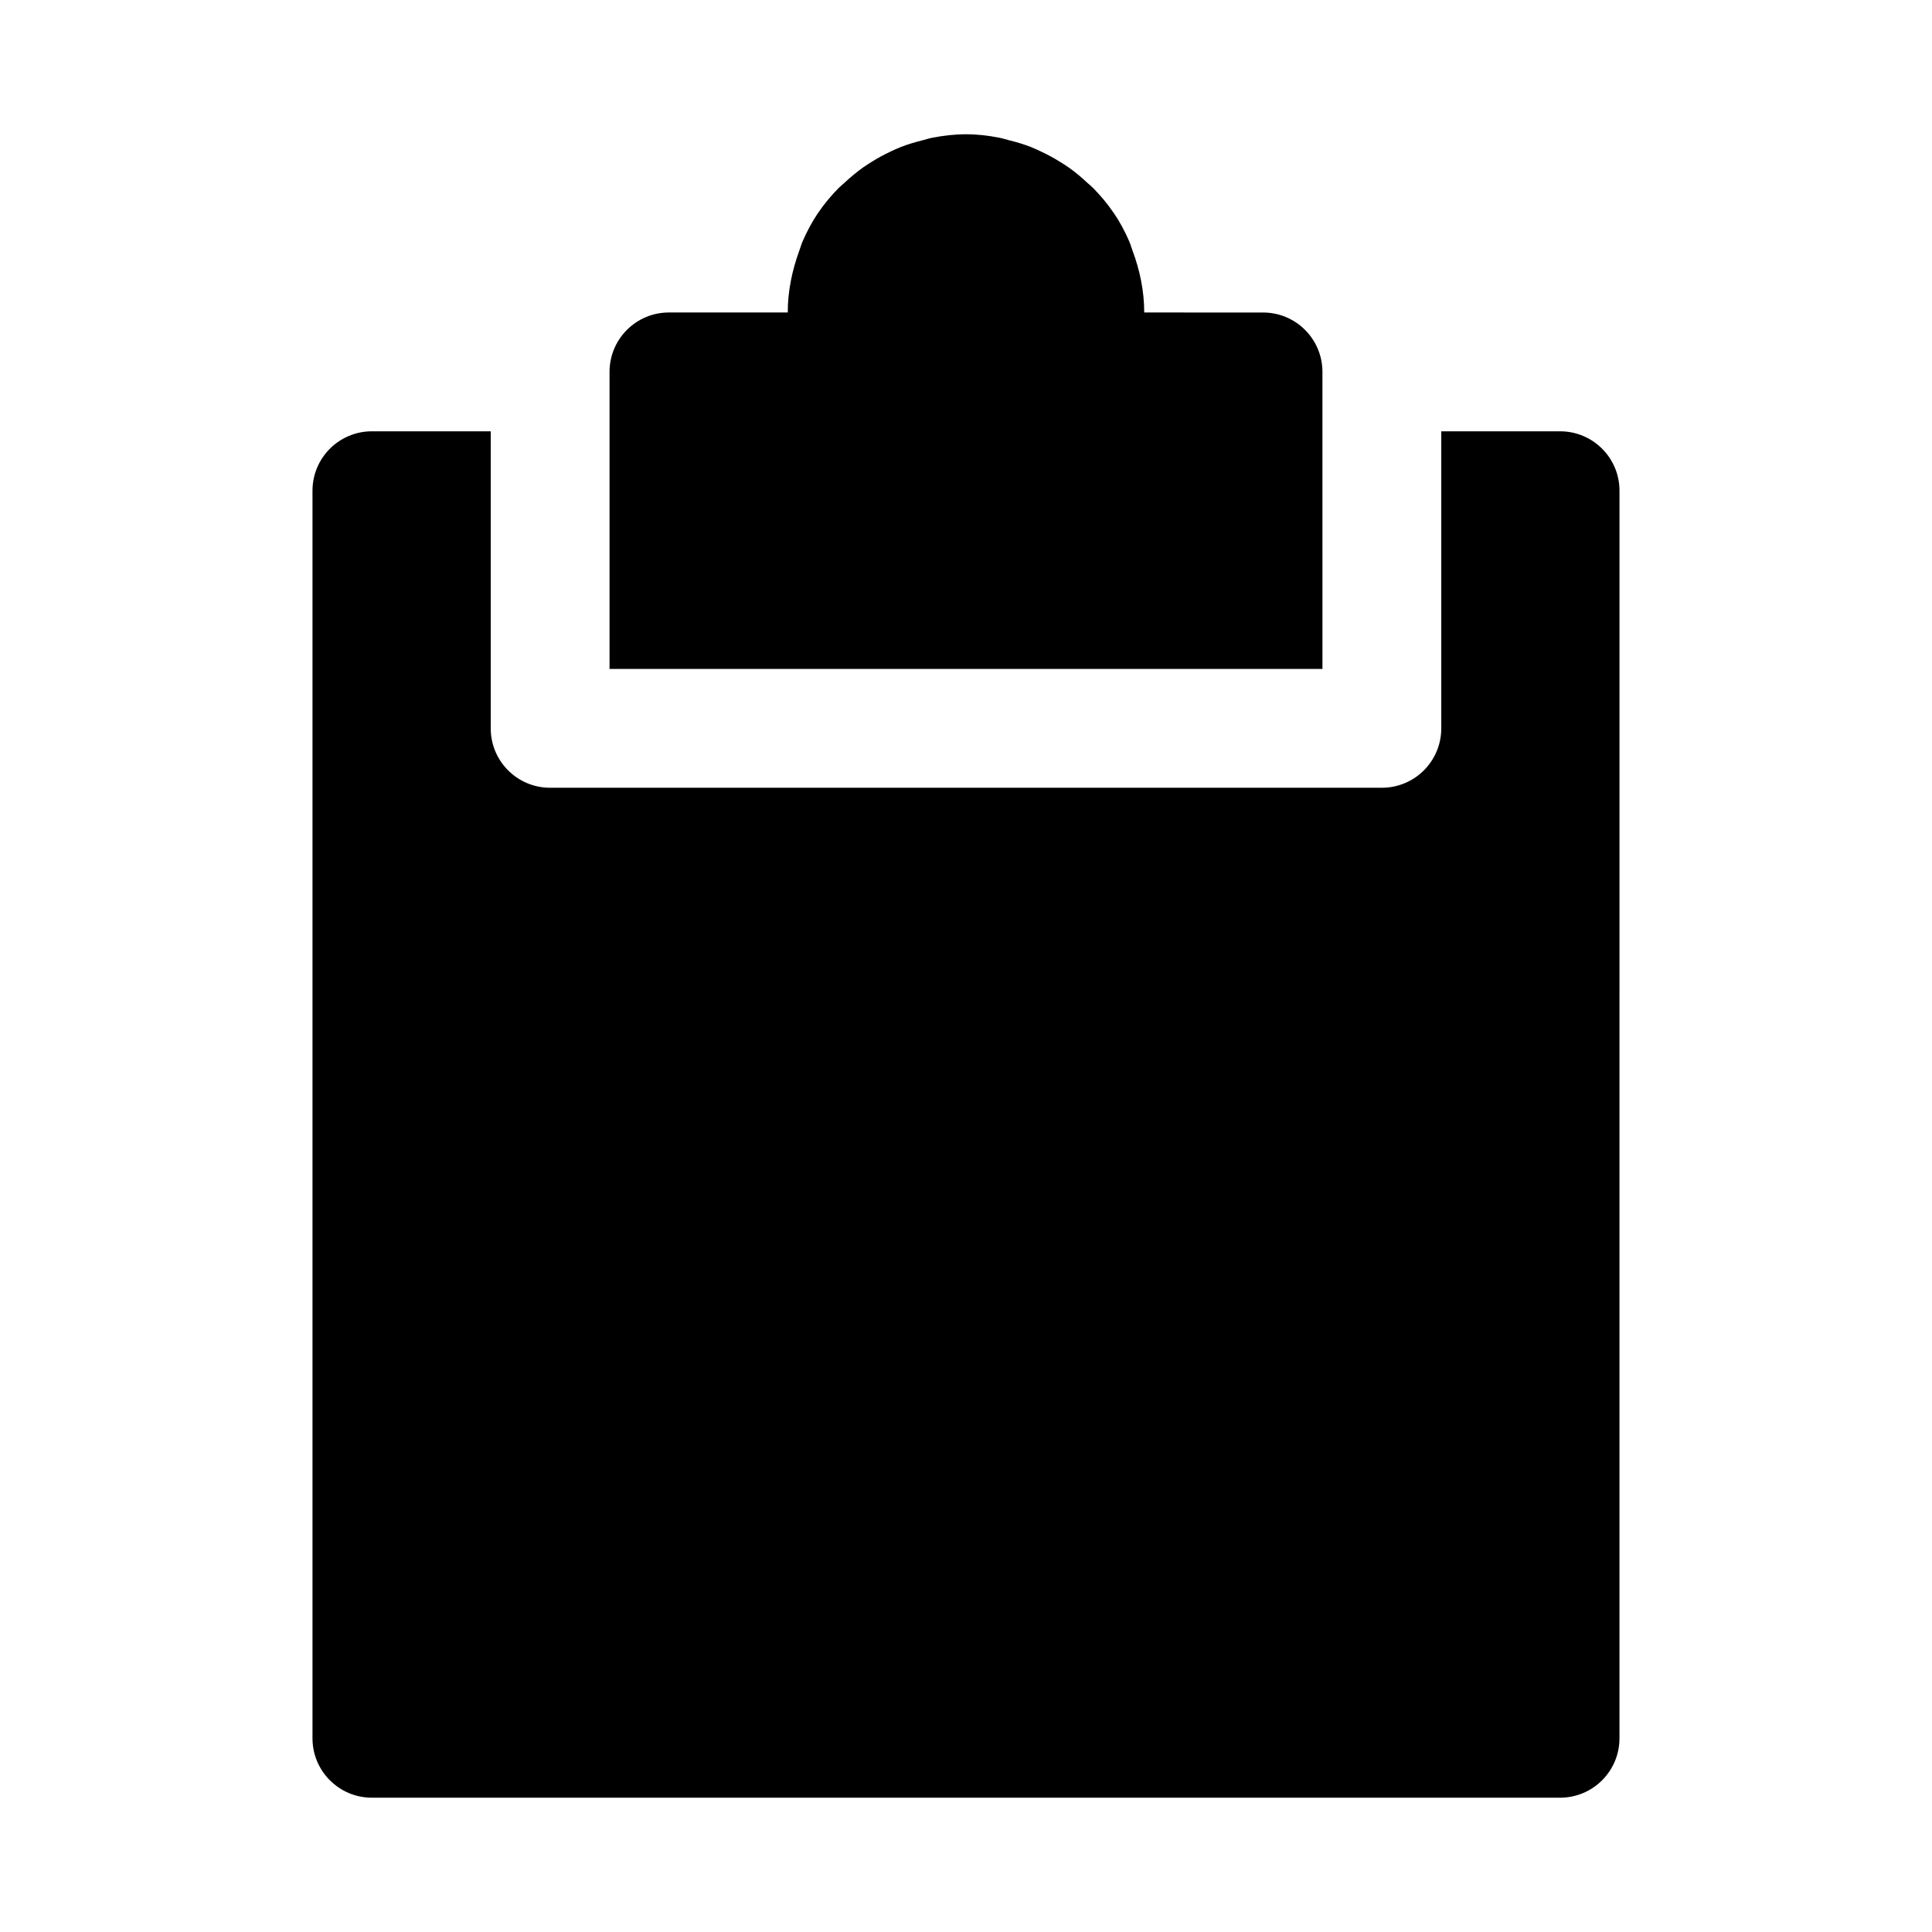 <?xml version="1.0" encoding="UTF-8"?>
<!-- Uploaded to: SVG Repo, www.svgrepo.com, Generator: SVG Repo Mixer Tools -->
<svg fill="#000000" width="800px" height="800px" version="1.1" viewBox="144 144 512 512" xmlns="http://www.w3.org/2000/svg">
 <g>
  <path d="m494.46 258.3v-15.742c0-8.691-7.039-15.742-15.742-15.742h-17.742l-13.746-0.004c0-5.762-1.18-11.227-3.07-16.328-0.316-0.805-0.52-1.652-0.867-2.441-1.148-2.676-2.519-5.242-4.141-7.621h-0.016c-1.59-2.363-3.434-4.535-5.414-6.566-0.488-0.488-1.023-0.93-1.543-1.387-1.559-1.465-3.18-2.832-4.93-4.062-0.738-0.535-1.527-1.008-2.297-1.496-1.637-1.023-3.32-1.938-5.07-2.754-0.914-0.426-1.812-0.852-2.754-1.227-1.828-0.707-3.715-1.273-5.652-1.746-0.898-0.234-1.762-0.52-2.691-0.691-2.836-0.562-5.781-0.91-8.785-0.91-3.008 0-5.953 0.348-8.816 0.898-0.914 0.172-1.793 0.457-2.691 0.691-1.938 0.488-3.824 1.039-5.652 1.746-0.945 0.363-1.844 0.789-2.754 1.211-1.746 0.82-3.449 1.73-5.07 2.754-0.77 0.488-1.559 0.977-2.297 1.496-1.73 1.242-3.371 2.613-4.93 4.062-0.504 0.473-1.039 0.898-1.543 1.387-1.984 2.031-3.824 4.203-5.414 6.566h-0.016c-1.621 2.394-2.977 4.961-4.141 7.621-0.332 0.77-0.551 1.621-0.852 2.41-1.879 5.164-3.059 10.625-3.059 16.387h-31.488c-8.707 0-15.742 7.055-15.742 15.742v78.719h188.93z"/>
  <path d="m557.44 258.3h-31.488v78.719c0 8.691-7.039 15.742-15.742 15.742l-220.42 0.004c-8.707 0-15.742-7.055-15.742-15.742v-78.723h-31.488c-8.707 0-15.746 7.055-15.746 15.746v330.62c0 8.691 7.039 15.742 15.742 15.742h314.88c8.707 0 15.742-7.055 15.742-15.742l0.004-330.62c0-8.691-7.039-15.746-15.746-15.746z"/>
 </g>
</svg>